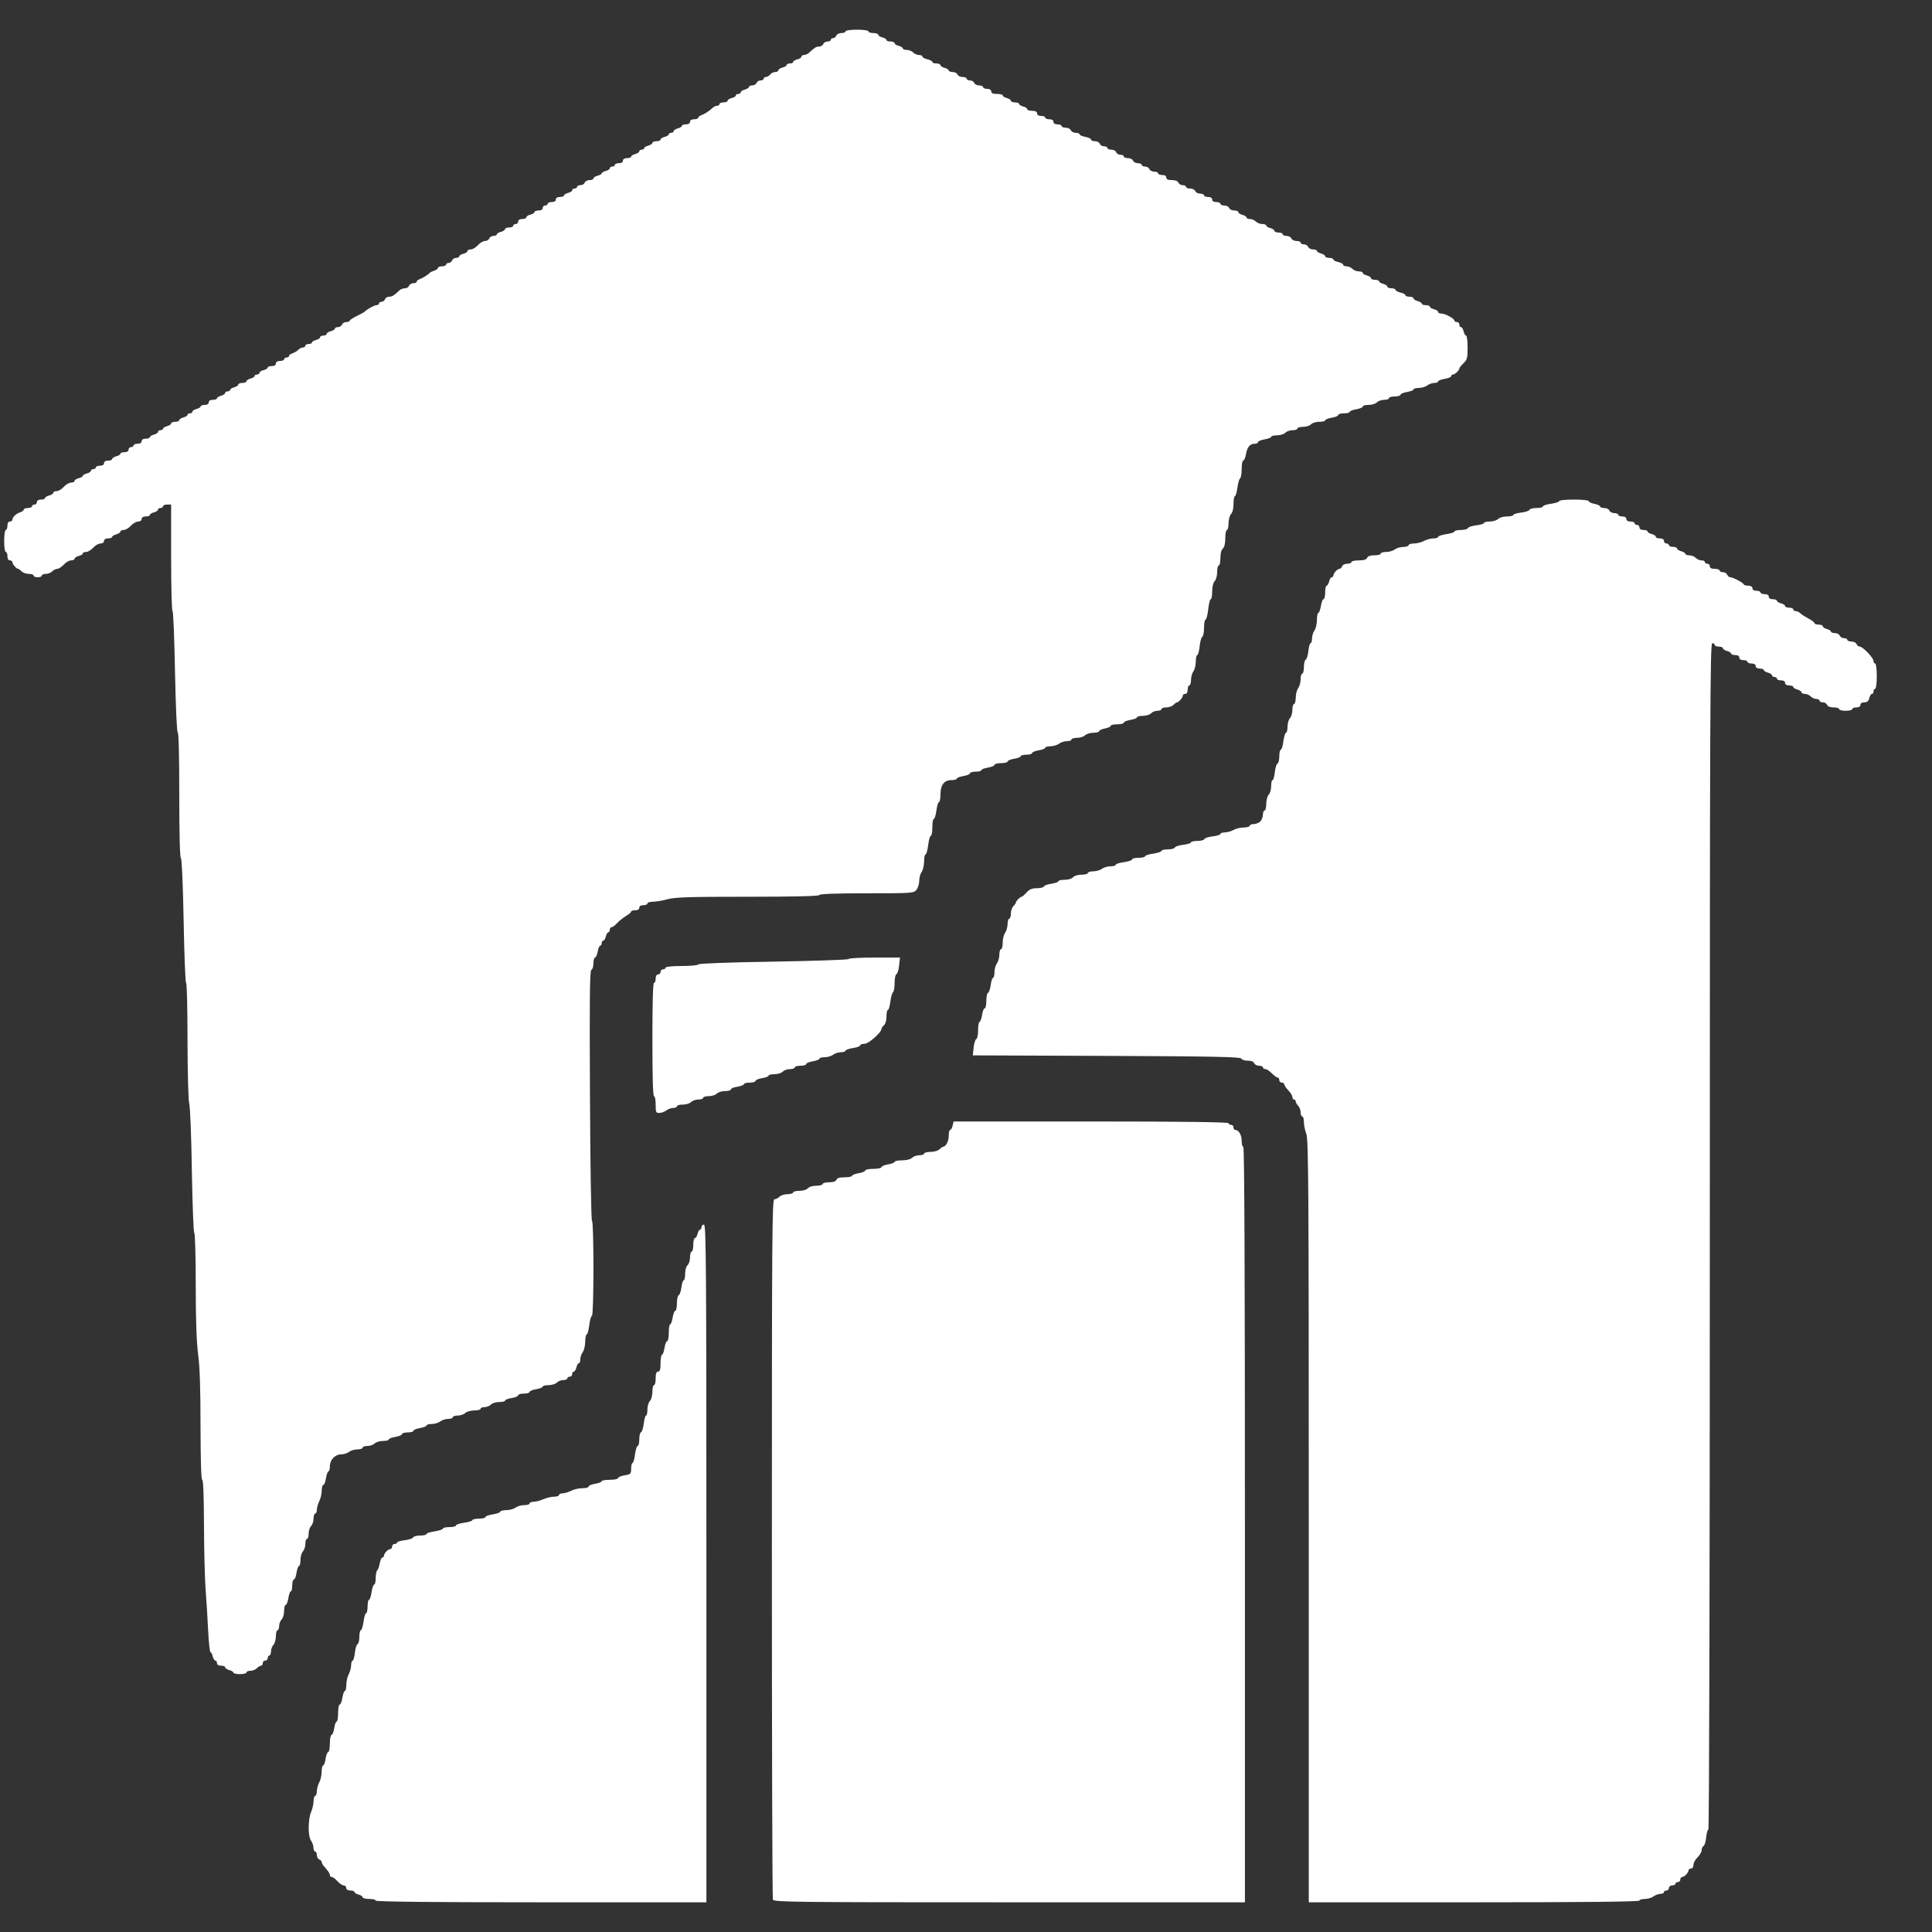 <svg width="19" height="19" viewBox="0 0 19 19" fill="none" xmlns="http://www.w3.org/2000/svg">
<rect x="0" y="0" width="19" height="19" fill="#333333" stroke="none"/>
<path d="M8.315 0.309C8.315 0.318 8.297 0.325 8.275 0.325C8.252 0.325 8.23 0.336 8.225 0.35C8.219 0.364 8.205 0.375 8.193 0.375C8.181 0.375 8.17 0.383 8.17 0.392C8.17 0.401 8.156 0.408 8.138 0.408C8.12 0.408 8.101 0.42 8.096 0.433C8.091 0.447 8.073 0.458 8.055 0.458C8.026 0.458 8.011 0.468 7.954 0.521C7.941 0.532 7.92 0.541 7.906 0.541C7.892 0.541 7.881 0.549 7.881 0.558C7.881 0.567 7.863 0.579 7.84 0.584C7.818 0.59 7.8 0.601 7.8 0.61C7.8 0.618 7.786 0.624 7.768 0.624C7.75 0.624 7.736 0.631 7.736 0.639C7.736 0.647 7.718 0.659 7.696 0.664C7.673 0.67 7.655 0.682 7.655 0.691C7.655 0.7 7.642 0.708 7.625 0.708C7.608 0.708 7.586 0.719 7.575 0.732C7.564 0.746 7.545 0.757 7.533 0.757C7.52 0.757 7.51 0.765 7.51 0.774C7.51 0.783 7.497 0.791 7.48 0.791C7.463 0.791 7.445 0.802 7.44 0.816C7.435 0.829 7.416 0.84 7.398 0.84C7.38 0.84 7.366 0.847 7.366 0.855C7.366 0.863 7.347 0.875 7.325 0.881C7.303 0.886 7.285 0.898 7.285 0.907C7.285 0.916 7.274 0.924 7.261 0.924C7.248 0.924 7.237 0.93 7.237 0.938C7.237 0.947 7.219 0.958 7.197 0.964C7.174 0.969 7.156 0.981 7.156 0.99C7.156 0.999 7.138 1.007 7.116 1.007C7.094 1.007 7.076 1.014 7.076 1.023C7.076 1.032 7.065 1.04 7.053 1.04C7.04 1.04 7.02 1.049 7.008 1.061C6.976 1.091 6.927 1.123 6.895 1.134C6.879 1.139 6.867 1.15 6.867 1.158C6.867 1.166 6.848 1.173 6.826 1.173C6.801 1.173 6.786 1.182 6.786 1.198C6.786 1.213 6.771 1.223 6.746 1.223C6.724 1.223 6.706 1.229 6.706 1.238C6.706 1.246 6.687 1.257 6.665 1.263C6.643 1.269 6.625 1.281 6.625 1.29C6.625 1.299 6.614 1.306 6.601 1.306C6.588 1.306 6.577 1.313 6.577 1.321C6.577 1.329 6.559 1.34 6.537 1.346C6.514 1.352 6.496 1.364 6.496 1.373C6.496 1.382 6.478 1.389 6.456 1.389C6.434 1.389 6.416 1.396 6.416 1.405C6.416 1.414 6.398 1.426 6.376 1.432C6.353 1.438 6.335 1.449 6.335 1.457C6.335 1.465 6.324 1.472 6.311 1.472C6.298 1.472 6.287 1.479 6.287 1.488C6.287 1.497 6.269 1.509 6.247 1.515C6.225 1.521 6.207 1.532 6.207 1.54C6.207 1.549 6.188 1.555 6.166 1.555C6.141 1.555 6.126 1.565 6.126 1.58C6.126 1.596 6.111 1.605 6.086 1.605C6.064 1.605 6.046 1.613 6.046 1.622C6.046 1.631 6.035 1.638 6.021 1.638C6.008 1.638 5.997 1.646 5.997 1.655C5.997 1.664 5.979 1.676 5.957 1.681C5.935 1.687 5.917 1.698 5.917 1.705C5.917 1.712 5.899 1.722 5.877 1.728C5.854 1.734 5.836 1.746 5.836 1.755C5.836 1.764 5.819 1.771 5.798 1.771C5.777 1.771 5.755 1.782 5.75 1.796C5.745 1.81 5.726 1.821 5.708 1.821C5.69 1.821 5.675 1.829 5.675 1.838C5.675 1.847 5.664 1.854 5.651 1.854C5.638 1.854 5.627 1.862 5.627 1.871C5.627 1.88 5.609 1.892 5.587 1.897C5.565 1.903 5.546 1.915 5.546 1.923C5.546 1.931 5.528 1.937 5.506 1.937C5.481 1.937 5.466 1.947 5.466 1.962C5.466 1.978 5.451 1.987 5.426 1.987C5.404 1.987 5.386 1.995 5.386 2.004C5.386 2.013 5.375 2.021 5.361 2.021C5.348 2.021 5.337 2.032 5.337 2.046C5.337 2.061 5.322 2.07 5.297 2.07C5.275 2.07 5.257 2.077 5.257 2.085C5.257 2.093 5.239 2.105 5.216 2.111C5.194 2.116 5.176 2.128 5.176 2.137C5.176 2.146 5.158 2.154 5.136 2.154C5.111 2.154 5.096 2.163 5.096 2.178C5.096 2.192 5.085 2.203 5.072 2.203C5.058 2.203 5.047 2.211 5.047 2.22C5.047 2.229 5.029 2.237 5.007 2.237C4.985 2.237 4.967 2.244 4.967 2.253C4.967 2.262 4.949 2.274 4.927 2.28C4.905 2.285 4.886 2.297 4.886 2.305C4.886 2.313 4.872 2.32 4.854 2.32C4.836 2.32 4.817 2.331 4.812 2.345C4.807 2.358 4.788 2.37 4.77 2.37C4.752 2.37 4.72 2.388 4.7 2.411C4.679 2.434 4.648 2.453 4.63 2.453C4.612 2.453 4.597 2.46 4.597 2.469C4.597 2.478 4.579 2.49 4.556 2.496C4.534 2.501 4.516 2.513 4.516 2.521C4.516 2.529 4.503 2.536 4.486 2.536C4.469 2.536 4.451 2.547 4.446 2.561C4.441 2.574 4.426 2.586 4.412 2.586C4.399 2.586 4.387 2.593 4.387 2.602C4.387 2.611 4.369 2.619 4.347 2.619C4.325 2.619 4.307 2.626 4.307 2.634C4.307 2.643 4.291 2.655 4.271 2.662C4.251 2.668 4.231 2.678 4.226 2.683C4.214 2.7 4.156 2.735 4.126 2.746C4.11 2.751 4.098 2.762 4.098 2.77C4.098 2.779 4.083 2.785 4.065 2.785C4.047 2.785 4.028 2.796 4.023 2.81C4.018 2.824 4 2.835 3.982 2.835C3.965 2.835 3.94 2.844 3.928 2.856C3.871 2.909 3.856 2.918 3.826 2.918C3.809 2.918 3.791 2.929 3.786 2.943C3.781 2.957 3.766 2.968 3.752 2.968C3.739 2.968 3.727 2.975 3.727 2.985C3.727 2.994 3.716 3.001 3.703 3.001C3.681 3.001 3.604 3.044 3.583 3.068C3.578 3.072 3.544 3.091 3.506 3.109C3.469 3.128 3.438 3.148 3.438 3.155C3.438 3.162 3.423 3.167 3.405 3.167C3.387 3.167 3.368 3.179 3.363 3.192C3.358 3.206 3.34 3.217 3.323 3.217C3.307 3.217 3.293 3.224 3.293 3.232C3.293 3.24 3.275 3.252 3.253 3.257C3.23 3.263 3.212 3.275 3.212 3.284C3.212 3.293 3.198 3.3 3.18 3.3C3.162 3.3 3.148 3.308 3.148 3.317C3.148 3.326 3.13 3.338 3.108 3.343C3.086 3.349 3.067 3.361 3.067 3.369C3.067 3.377 3.053 3.383 3.035 3.383C3.018 3.383 3.003 3.391 3.003 3.4C3.003 3.409 2.993 3.417 2.98 3.417C2.967 3.417 2.947 3.427 2.935 3.439C2.923 3.452 2.897 3.467 2.878 3.474C2.858 3.48 2.842 3.492 2.842 3.501C2.842 3.509 2.831 3.516 2.818 3.516C2.805 3.516 2.794 3.524 2.794 3.533C2.794 3.542 2.776 3.55 2.754 3.55C2.728 3.55 2.713 3.559 2.713 3.575C2.713 3.59 2.698 3.6 2.673 3.6C2.651 3.6 2.633 3.606 2.633 3.614C2.633 3.623 2.615 3.634 2.593 3.64C2.57 3.645 2.552 3.657 2.552 3.666C2.552 3.675 2.541 3.683 2.528 3.683C2.515 3.683 2.504 3.689 2.504 3.697C2.504 3.706 2.486 3.717 2.464 3.723C2.442 3.728 2.424 3.741 2.424 3.749C2.424 3.758 2.405 3.766 2.383 3.766C2.361 3.766 2.343 3.773 2.343 3.782C2.343 3.791 2.325 3.803 2.303 3.809C2.281 3.815 2.263 3.826 2.263 3.834C2.263 3.842 2.252 3.849 2.238 3.849C2.225 3.849 2.214 3.856 2.214 3.865C2.214 3.874 2.196 3.886 2.174 3.892C2.152 3.898 2.134 3.909 2.134 3.917C2.134 3.925 2.116 3.932 2.094 3.932C2.068 3.932 2.053 3.941 2.053 3.957C2.053 3.972 2.038 3.982 2.013 3.982C1.991 3.982 1.973 3.989 1.973 3.997C1.973 4.005 1.955 4.016 1.933 4.022C1.91 4.028 1.892 4.04 1.892 4.049C1.892 4.058 1.881 4.065 1.868 4.065C1.855 4.065 1.844 4.072 1.844 4.08C1.844 4.088 1.826 4.099 1.804 4.105C1.782 4.111 1.763 4.123 1.763 4.132C1.763 4.141 1.745 4.148 1.723 4.148C1.701 4.148 1.683 4.155 1.683 4.164C1.683 4.173 1.665 4.185 1.643 4.191C1.621 4.197 1.603 4.208 1.603 4.216C1.603 4.224 1.592 4.231 1.578 4.231C1.565 4.231 1.554 4.238 1.554 4.247C1.554 4.256 1.536 4.268 1.514 4.274C1.492 4.28 1.474 4.291 1.474 4.299C1.474 4.308 1.456 4.314 1.433 4.314C1.408 4.314 1.393 4.324 1.393 4.339C1.393 4.355 1.378 4.364 1.353 4.364C1.331 4.364 1.313 4.372 1.313 4.381C1.313 4.39 1.302 4.397 1.289 4.397C1.275 4.397 1.264 4.409 1.264 4.422C1.264 4.438 1.249 4.447 1.224 4.447C1.202 4.447 1.184 4.454 1.184 4.462C1.184 4.47 1.166 4.482 1.144 4.487C1.122 4.493 1.103 4.505 1.103 4.514C1.103 4.523 1.085 4.53 1.063 4.53C1.038 4.53 1.023 4.54 1.023 4.555C1.023 4.571 1.008 4.58 0.983 4.58C0.961 4.58 0.942 4.588 0.942 4.597C0.942 4.606 0.932 4.613 0.918 4.613C0.905 4.613 0.894 4.621 0.894 4.63C0.894 4.639 0.876 4.651 0.854 4.656C0.832 4.662 0.814 4.673 0.814 4.68C0.814 4.687 0.796 4.698 0.773 4.703C0.751 4.709 0.733 4.721 0.733 4.73C0.733 4.739 0.718 4.746 0.699 4.746C0.68 4.746 0.648 4.765 0.627 4.788C0.607 4.811 0.575 4.83 0.557 4.83C0.539 4.83 0.524 4.837 0.524 4.846C0.524 4.855 0.506 4.867 0.484 4.873C0.462 4.878 0.443 4.89 0.443 4.898C0.443 4.906 0.425 4.913 0.403 4.913C0.378 4.913 0.363 4.922 0.363 4.938C0.363 4.951 0.352 4.962 0.339 4.962C0.326 4.962 0.315 4.97 0.315 4.979C0.315 4.988 0.297 4.996 0.274 4.996C0.252 4.996 0.234 5.003 0.234 5.011C0.234 5.02 0.218 5.032 0.199 5.038C0.157 5.052 0.122 5.086 0.122 5.111C0.122 5.121 0.111 5.129 0.097 5.129C0.082 5.129 0.073 5.144 0.073 5.17C0.073 5.193 0.066 5.212 0.057 5.212C0.048 5.212 0.041 5.259 0.041 5.32C0.041 5.381 0.048 5.428 0.057 5.428C0.066 5.428 0.073 5.447 0.073 5.469C0.073 5.495 0.082 5.511 0.097 5.511C0.111 5.511 0.122 5.519 0.122 5.529C0.122 5.548 0.161 5.594 0.178 5.594C0.184 5.594 0.199 5.605 0.212 5.619C0.226 5.633 0.258 5.644 0.284 5.644C0.31 5.644 0.331 5.651 0.331 5.661C0.331 5.67 0.349 5.677 0.371 5.677C0.393 5.677 0.411 5.67 0.411 5.661C0.411 5.651 0.429 5.644 0.45 5.644C0.472 5.644 0.5 5.633 0.514 5.619C0.527 5.605 0.549 5.594 0.564 5.594C0.578 5.594 0.607 5.575 0.627 5.553C0.648 5.53 0.68 5.511 0.699 5.511C0.718 5.511 0.733 5.504 0.733 5.495C0.733 5.486 0.751 5.474 0.773 5.468C0.796 5.462 0.814 5.451 0.814 5.443C0.814 5.435 0.829 5.428 0.847 5.428C0.865 5.428 0.896 5.409 0.917 5.386C0.937 5.363 0.97 5.345 0.989 5.345C1.008 5.345 1.023 5.334 1.023 5.32C1.023 5.304 1.038 5.295 1.063 5.295C1.085 5.295 1.103 5.288 1.103 5.28C1.103 5.272 1.122 5.261 1.144 5.255C1.166 5.249 1.184 5.237 1.184 5.228C1.184 5.219 1.199 5.212 1.217 5.212C1.235 5.212 1.267 5.193 1.287 5.17C1.308 5.147 1.34 5.129 1.359 5.129C1.379 5.129 1.393 5.118 1.393 5.104C1.393 5.088 1.408 5.079 1.433 5.079C1.456 5.079 1.474 5.072 1.474 5.064C1.474 5.056 1.492 5.044 1.514 5.039C1.536 5.033 1.554 5.021 1.554 5.012C1.554 5.003 1.565 4.996 1.578 4.996C1.592 4.996 1.603 4.988 1.603 4.979C1.603 4.97 1.621 4.962 1.643 4.962H1.683V5.486C1.683 5.774 1.689 6.01 1.697 6.01C1.704 6.01 1.715 6.277 1.721 6.604C1.728 6.957 1.739 7.2 1.748 7.204C1.758 7.207 1.763 7.445 1.763 7.821C1.763 8.201 1.769 8.436 1.779 8.439C1.788 8.442 1.799 8.687 1.806 9.055C1.812 9.391 1.823 9.666 1.83 9.666C1.838 9.666 1.844 9.919 1.844 10.227C1.845 10.56 1.852 10.815 1.861 10.855C1.871 10.891 1.882 11.192 1.887 11.524C1.893 11.855 1.903 12.126 1.911 12.126C1.918 12.126 1.925 12.356 1.925 12.637C1.925 12.987 1.933 13.204 1.949 13.323C1.965 13.443 1.972 13.661 1.972 14.025C1.973 14.365 1.978 14.553 1.989 14.553C1.999 14.553 2.005 14.713 2.006 14.997C2.007 15.242 2.014 15.528 2.022 15.633C2.03 15.738 2.042 15.92 2.047 16.036C2.053 16.153 2.063 16.248 2.07 16.248C2.076 16.248 2.087 16.267 2.092 16.29C2.098 16.312 2.109 16.331 2.118 16.331C2.127 16.331 2.134 16.342 2.134 16.356C2.134 16.372 2.149 16.381 2.174 16.381C2.196 16.381 2.214 16.388 2.214 16.397C2.214 16.406 2.232 16.418 2.254 16.424C2.277 16.43 2.295 16.441 2.295 16.449C2.295 16.457 2.324 16.464 2.359 16.464C2.395 16.464 2.424 16.457 2.424 16.448C2.424 16.438 2.441 16.431 2.463 16.431C2.484 16.431 2.513 16.42 2.526 16.406C2.539 16.392 2.558 16.381 2.567 16.381C2.577 16.381 2.584 16.37 2.584 16.356C2.584 16.342 2.595 16.331 2.609 16.331C2.622 16.331 2.633 16.32 2.633 16.306C2.633 16.293 2.64 16.281 2.649 16.281C2.658 16.281 2.665 16.263 2.665 16.241C2.665 16.219 2.676 16.189 2.689 16.176C2.702 16.162 2.713 16.124 2.713 16.091C2.713 16.059 2.721 16.032 2.729 16.032C2.738 16.032 2.745 16.014 2.745 15.992C2.745 15.97 2.756 15.94 2.77 15.926C2.783 15.913 2.794 15.875 2.794 15.842C2.794 15.809 2.801 15.783 2.81 15.783C2.818 15.783 2.83 15.753 2.836 15.716C2.842 15.68 2.852 15.65 2.86 15.65C2.868 15.65 2.874 15.624 2.874 15.592C2.874 15.56 2.881 15.533 2.89 15.533C2.899 15.533 2.911 15.504 2.916 15.467C2.922 15.43 2.933 15.4 2.941 15.4C2.948 15.4 2.955 15.374 2.955 15.341C2.955 15.308 2.966 15.271 2.979 15.257C2.992 15.243 3.003 15.21 3.003 15.183C3.003 15.156 3.01 15.134 3.019 15.134C3.028 15.134 3.035 15.111 3.035 15.084C3.035 15.055 3.046 15.021 3.059 15.008C3.073 14.994 3.084 14.961 3.084 14.934C3.084 14.907 3.091 14.885 3.1 14.885C3.108 14.885 3.116 14.868 3.116 14.848C3.116 14.827 3.127 14.789 3.14 14.763C3.153 14.737 3.164 14.69 3.164 14.659C3.164 14.628 3.171 14.603 3.18 14.603C3.189 14.603 3.2 14.573 3.206 14.536C3.212 14.5 3.223 14.47 3.23 14.47C3.238 14.47 3.244 14.447 3.244 14.42C3.244 14.357 3.295 14.303 3.354 14.303C3.379 14.303 3.413 14.293 3.431 14.279C3.448 14.266 3.485 14.254 3.514 14.254C3.543 14.254 3.566 14.246 3.566 14.237C3.566 14.228 3.588 14.22 3.614 14.22C3.64 14.22 3.672 14.209 3.685 14.195C3.698 14.182 3.735 14.171 3.767 14.171C3.798 14.171 3.824 14.164 3.824 14.156C3.824 14.148 3.853 14.137 3.888 14.131C3.924 14.125 3.953 14.113 3.953 14.104C3.953 14.095 3.978 14.087 4.009 14.087C4.04 14.087 4.066 14.08 4.066 14.071C4.066 14.062 4.094 14.05 4.13 14.044C4.165 14.038 4.194 14.027 4.194 14.019C4.194 14.011 4.218 14.004 4.247 14.004C4.275 14.004 4.313 13.992 4.33 13.979C4.347 13.965 4.382 13.954 4.407 13.954C4.431 13.954 4.452 13.947 4.452 13.938C4.452 13.929 4.474 13.921 4.501 13.921C4.528 13.921 4.562 13.91 4.575 13.896C4.588 13.883 4.627 13.871 4.662 13.871C4.697 13.871 4.726 13.864 4.726 13.855C4.726 13.845 4.743 13.838 4.765 13.838C4.786 13.838 4.815 13.827 4.828 13.813C4.841 13.799 4.878 13.788 4.909 13.788C4.941 13.788 4.967 13.782 4.967 13.774C4.967 13.766 4.996 13.754 5.031 13.749C5.067 13.743 5.096 13.731 5.096 13.722C5.096 13.713 5.121 13.705 5.152 13.705C5.183 13.705 5.208 13.698 5.208 13.689C5.208 13.68 5.237 13.668 5.273 13.662C5.308 13.656 5.337 13.645 5.337 13.636C5.337 13.629 5.363 13.622 5.395 13.622C5.426 13.622 5.463 13.611 5.476 13.597C5.49 13.583 5.518 13.572 5.54 13.572C5.561 13.572 5.579 13.565 5.579 13.556C5.579 13.546 5.59 13.539 5.603 13.539C5.616 13.539 5.627 13.528 5.627 13.514C5.627 13.5 5.634 13.489 5.643 13.489C5.651 13.489 5.663 13.47 5.669 13.447C5.674 13.425 5.685 13.406 5.693 13.406C5.701 13.406 5.707 13.389 5.707 13.367C5.707 13.346 5.718 13.315 5.731 13.297C5.744 13.279 5.755 13.233 5.755 13.194C5.756 13.155 5.762 13.123 5.77 13.123C5.778 13.123 5.789 13.082 5.795 13.032C5.801 12.982 5.813 12.941 5.821 12.941C5.841 12.941 5.841 12.014 5.822 12.007C5.814 12.004 5.805 11.47 5.802 10.773C5.797 9.801 5.8 9.543 5.816 9.537C5.827 9.534 5.836 9.505 5.836 9.474C5.836 9.442 5.843 9.417 5.852 9.417C5.86 9.417 5.872 9.391 5.878 9.359C5.883 9.327 5.895 9.301 5.902 9.301C5.91 9.301 5.917 9.289 5.917 9.276C5.917 9.262 5.924 9.251 5.933 9.251C5.941 9.251 5.953 9.232 5.958 9.209C5.964 9.186 5.975 9.168 5.983 9.168C5.991 9.168 5.997 9.156 5.997 9.143C5.997 9.129 6.005 9.118 6.016 9.118C6.026 9.118 6.049 9.1 6.068 9.079C6.087 9.058 6.126 9.027 6.155 9.009C6.183 8.992 6.207 8.972 6.207 8.965C6.207 8.957 6.225 8.952 6.247 8.952C6.272 8.952 6.287 8.942 6.287 8.927C6.287 8.911 6.302 8.902 6.327 8.902C6.349 8.902 6.367 8.894 6.367 8.885C6.367 8.876 6.391 8.868 6.42 8.868C6.45 8.868 6.515 8.857 6.566 8.843C6.642 8.823 6.788 8.819 7.358 8.819C7.814 8.819 8.058 8.813 8.058 8.802C8.058 8.791 8.223 8.785 8.521 8.785C8.965 8.785 8.985 8.784 9.012 8.752C9.027 8.733 9.04 8.694 9.04 8.664C9.04 8.633 9.05 8.594 9.063 8.577C9.076 8.559 9.087 8.512 9.088 8.474C9.088 8.435 9.094 8.403 9.102 8.403C9.11 8.403 9.122 8.362 9.128 8.312C9.134 8.261 9.145 8.22 9.154 8.22C9.162 8.22 9.169 8.183 9.169 8.137C9.169 8.091 9.175 8.054 9.183 8.054C9.191 8.054 9.203 8.017 9.209 7.971C9.215 7.925 9.226 7.888 9.234 7.888C9.242 7.888 9.249 7.854 9.249 7.813C9.249 7.719 9.285 7.672 9.357 7.672C9.386 7.672 9.41 7.665 9.41 7.657C9.41 7.649 9.439 7.638 9.474 7.632C9.51 7.626 9.539 7.614 9.539 7.605C9.539 7.596 9.564 7.589 9.595 7.589C9.626 7.589 9.651 7.582 9.651 7.574C9.651 7.566 9.68 7.555 9.716 7.549C9.751 7.543 9.78 7.531 9.78 7.522C9.78 7.513 9.809 7.505 9.845 7.505C9.88 7.505 9.909 7.498 9.909 7.489C9.909 7.48 9.938 7.468 9.973 7.462C10.009 7.456 10.038 7.445 10.038 7.437C10.038 7.429 10.063 7.422 10.094 7.422C10.125 7.422 10.15 7.415 10.15 7.406C10.15 7.397 10.18 7.385 10.215 7.379C10.25 7.373 10.279 7.362 10.279 7.354C10.279 7.346 10.303 7.339 10.332 7.339C10.36 7.338 10.398 7.327 10.415 7.314C10.432 7.3 10.467 7.289 10.492 7.289C10.517 7.289 10.537 7.282 10.537 7.273C10.537 7.264 10.562 7.256 10.592 7.256C10.622 7.256 10.658 7.245 10.671 7.231C10.685 7.218 10.721 7.206 10.753 7.206C10.785 7.206 10.81 7.199 10.81 7.19C10.81 7.182 10.836 7.17 10.867 7.164C10.898 7.158 10.923 7.146 10.923 7.138C10.923 7.13 10.952 7.123 10.988 7.123C11.023 7.123 11.052 7.116 11.052 7.107C11.052 7.098 11.081 7.086 11.116 7.08C11.152 7.074 11.181 7.063 11.181 7.055C11.181 7.047 11.207 7.04 11.238 7.04C11.27 7.04 11.307 7.029 11.32 7.015C11.333 7.001 11.362 6.99 11.383 6.99C11.405 6.99 11.422 6.983 11.422 6.974C11.422 6.964 11.444 6.957 11.469 6.957C11.495 6.957 11.527 6.946 11.541 6.932C11.554 6.918 11.569 6.907 11.575 6.907C11.592 6.907 11.632 6.861 11.632 6.842C11.632 6.832 11.642 6.824 11.656 6.824C11.671 6.824 11.68 6.808 11.68 6.782C11.68 6.76 11.687 6.741 11.696 6.741C11.705 6.741 11.712 6.717 11.713 6.687C11.713 6.657 11.724 6.618 11.737 6.601C11.75 6.583 11.76 6.54 11.76 6.505C11.76 6.47 11.767 6.442 11.774 6.442C11.782 6.442 11.793 6.403 11.798 6.355C11.803 6.307 11.815 6.265 11.824 6.262C11.833 6.259 11.841 6.219 11.841 6.174C11.841 6.129 11.848 6.093 11.856 6.093C11.864 6.093 11.876 6.048 11.882 5.993C11.888 5.938 11.899 5.893 11.907 5.893C11.915 5.893 11.921 5.859 11.921 5.817C11.921 5.772 11.931 5.731 11.945 5.716C11.959 5.703 11.97 5.662 11.97 5.626C11.97 5.59 11.977 5.561 11.986 5.561C11.995 5.561 12.002 5.528 12.002 5.488C12.002 5.444 12.011 5.407 12.026 5.395C12.041 5.381 12.05 5.345 12.05 5.293C12.05 5.248 12.057 5.212 12.066 5.212C12.075 5.212 12.082 5.182 12.082 5.146C12.082 5.111 12.093 5.07 12.106 5.056C12.121 5.041 12.131 5.001 12.131 4.955C12.131 4.914 12.137 4.879 12.145 4.879C12.152 4.879 12.163 4.842 12.169 4.797C12.175 4.752 12.187 4.71 12.195 4.705C12.204 4.699 12.211 4.658 12.211 4.612C12.211 4.567 12.218 4.53 12.226 4.53C12.235 4.53 12.247 4.502 12.253 4.468C12.266 4.396 12.292 4.364 12.339 4.364C12.357 4.364 12.372 4.357 12.372 4.348C12.372 4.339 12.401 4.327 12.436 4.321C12.472 4.315 12.501 4.303 12.501 4.296C12.501 4.288 12.527 4.281 12.558 4.281C12.59 4.281 12.627 4.27 12.64 4.256C12.653 4.242 12.685 4.231 12.711 4.231C12.737 4.231 12.758 4.224 12.758 4.215C12.758 4.205 12.783 4.198 12.814 4.198C12.844 4.198 12.88 4.187 12.893 4.173C12.906 4.159 12.943 4.148 12.975 4.148C13.006 4.148 13.032 4.142 13.032 4.134C13.032 4.126 13.061 4.114 13.096 4.108C13.132 4.103 13.161 4.09 13.161 4.081C13.161 4.072 13.186 4.065 13.217 4.065C13.248 4.065 13.274 4.058 13.274 4.05C13.274 4.042 13.303 4.031 13.338 4.025C13.373 4.019 13.402 4.007 13.402 3.998C13.402 3.989 13.428 3.982 13.46 3.982C13.491 3.982 13.528 3.971 13.541 3.957C13.555 3.943 13.587 3.932 13.613 3.932C13.639 3.932 13.66 3.925 13.66 3.915C13.66 3.906 13.685 3.899 13.716 3.899C13.747 3.899 13.773 3.891 13.773 3.882C13.773 3.873 13.802 3.861 13.837 3.855C13.872 3.849 13.901 3.838 13.901 3.83C13.901 3.822 13.925 3.815 13.954 3.815C13.982 3.815 14.02 3.804 14.037 3.79C14.054 3.777 14.085 3.766 14.106 3.766C14.126 3.766 14.143 3.759 14.143 3.751C14.143 3.743 14.172 3.732 14.207 3.726C14.243 3.72 14.272 3.708 14.272 3.699C14.272 3.69 14.279 3.683 14.289 3.683C14.308 3.683 14.352 3.642 14.352 3.623C14.352 3.617 14.37 3.594 14.392 3.573C14.428 3.539 14.433 3.521 14.433 3.418C14.433 3.353 14.426 3.3 14.418 3.3C14.41 3.3 14.399 3.282 14.394 3.259C14.388 3.236 14.377 3.217 14.368 3.217C14.359 3.217 14.352 3.206 14.352 3.192C14.352 3.179 14.341 3.167 14.328 3.167C14.315 3.167 14.304 3.162 14.304 3.154C14.304 3.134 14.214 3.084 14.177 3.084C14.158 3.084 14.143 3.077 14.143 3.068C14.143 3.059 14.125 3.047 14.102 3.041C14.08 3.036 14.062 3.024 14.062 3.016C14.062 3.008 14.044 3.001 14.022 3.001C14 3.001 13.982 2.995 13.982 2.986C13.982 2.978 13.964 2.967 13.942 2.961C13.919 2.955 13.901 2.943 13.901 2.934C13.901 2.925 13.883 2.918 13.861 2.918C13.839 2.918 13.821 2.911 13.821 2.903C13.821 2.894 13.799 2.883 13.773 2.877C13.746 2.871 13.724 2.859 13.724 2.85C13.724 2.842 13.706 2.835 13.684 2.835C13.662 2.835 13.644 2.828 13.644 2.819C13.644 2.81 13.626 2.798 13.604 2.792C13.581 2.786 13.563 2.775 13.563 2.767C13.563 2.759 13.545 2.752 13.523 2.752C13.501 2.752 13.483 2.745 13.483 2.736C13.483 2.727 13.465 2.715 13.443 2.709C13.42 2.703 13.402 2.692 13.402 2.684C13.402 2.675 13.385 2.669 13.363 2.669C13.342 2.669 13.313 2.658 13.3 2.644C13.287 2.63 13.261 2.619 13.242 2.619C13.224 2.619 13.209 2.612 13.209 2.604C13.209 2.595 13.187 2.583 13.161 2.577C13.134 2.571 13.113 2.56 13.113 2.551C13.113 2.543 13.094 2.536 13.072 2.536C13.05 2.536 13.032 2.528 13.032 2.52C13.032 2.511 13.014 2.499 12.992 2.493C12.97 2.487 12.951 2.476 12.951 2.468C12.951 2.459 12.934 2.453 12.913 2.453C12.892 2.453 12.87 2.442 12.865 2.428C12.86 2.414 12.841 2.403 12.823 2.403C12.805 2.403 12.791 2.395 12.791 2.386C12.791 2.377 12.772 2.37 12.75 2.37C12.727 2.37 12.705 2.358 12.7 2.345C12.695 2.331 12.673 2.32 12.652 2.32C12.631 2.32 12.614 2.312 12.614 2.303C12.614 2.294 12.595 2.287 12.573 2.287C12.551 2.287 12.533 2.279 12.533 2.27C12.533 2.261 12.515 2.249 12.493 2.243C12.471 2.238 12.453 2.226 12.453 2.218C12.453 2.21 12.435 2.203 12.413 2.203C12.392 2.203 12.364 2.192 12.35 2.178C12.337 2.165 12.311 2.154 12.293 2.154C12.274 2.154 12.259 2.147 12.259 2.139C12.259 2.131 12.241 2.119 12.219 2.113C12.197 2.108 12.179 2.096 12.179 2.087C12.179 2.078 12.161 2.07 12.138 2.07C12.116 2.07 12.093 2.059 12.088 2.046C12.083 2.032 12.062 2.021 12.04 2.021C12.019 2.021 12.002 2.013 12.002 2.004C12.002 1.995 11.984 1.987 11.961 1.987C11.937 1.987 11.921 1.978 11.921 1.962C11.921 1.947 11.906 1.937 11.881 1.937C11.859 1.937 11.841 1.93 11.841 1.921C11.841 1.912 11.823 1.904 11.802 1.904C11.781 1.904 11.76 1.893 11.755 1.879C11.749 1.866 11.727 1.854 11.704 1.854C11.682 1.854 11.664 1.847 11.664 1.838C11.664 1.829 11.649 1.821 11.631 1.821C11.613 1.821 11.594 1.81 11.589 1.796C11.583 1.781 11.559 1.771 11.525 1.771C11.487 1.771 11.47 1.764 11.47 1.746C11.47 1.731 11.455 1.721 11.43 1.721C11.408 1.721 11.39 1.714 11.39 1.705C11.39 1.696 11.373 1.688 11.351 1.688C11.33 1.688 11.309 1.677 11.304 1.663C11.299 1.65 11.28 1.638 11.262 1.638C11.244 1.638 11.229 1.631 11.229 1.622C11.229 1.613 11.212 1.605 11.191 1.605C11.169 1.605 11.148 1.594 11.143 1.58C11.138 1.566 11.115 1.555 11.093 1.555C11.07 1.555 11.052 1.548 11.052 1.539C11.052 1.529 11.037 1.522 11.019 1.522C11.001 1.522 10.982 1.511 10.977 1.497C10.972 1.483 10.951 1.472 10.93 1.472C10.908 1.472 10.891 1.465 10.891 1.455C10.891 1.446 10.876 1.439 10.858 1.439C10.84 1.439 10.821 1.428 10.816 1.414C10.811 1.4 10.79 1.389 10.769 1.389C10.747 1.389 10.73 1.382 10.73 1.373C10.73 1.364 10.705 1.352 10.674 1.346C10.643 1.34 10.617 1.329 10.617 1.321C10.617 1.313 10.6 1.306 10.579 1.306C10.558 1.306 10.536 1.295 10.531 1.281C10.526 1.267 10.503 1.256 10.481 1.256C10.459 1.256 10.44 1.249 10.44 1.239C10.44 1.23 10.422 1.223 10.4 1.223C10.375 1.223 10.36 1.213 10.36 1.198C10.36 1.182 10.345 1.173 10.319 1.173C10.297 1.173 10.279 1.165 10.279 1.156C10.279 1.147 10.261 1.14 10.239 1.14C10.214 1.14 10.199 1.13 10.199 1.115C10.199 1.098 10.183 1.09 10.15 1.09C10.124 1.09 10.102 1.082 10.102 1.073C10.102 1.065 10.084 1.052 10.062 1.047C10.04 1.041 10.022 1.03 10.022 1.022C10.022 1.013 10.004 1.007 9.981 1.007C9.959 1.007 9.941 0.999 9.941 0.99C9.941 0.981 9.923 0.969 9.901 0.964C9.879 0.958 9.861 0.947 9.861 0.938C9.861 0.93 9.835 0.924 9.804 0.924C9.765 0.924 9.748 0.916 9.748 0.899C9.748 0.883 9.733 0.874 9.708 0.874C9.686 0.874 9.668 0.866 9.668 0.857C9.668 0.848 9.65 0.84 9.629 0.84C9.608 0.84 9.586 0.829 9.581 0.816C9.576 0.802 9.557 0.791 9.539 0.791C9.521 0.791 9.507 0.783 9.507 0.774C9.507 0.765 9.488 0.757 9.466 0.757C9.443 0.757 9.421 0.746 9.416 0.732C9.411 0.719 9.389 0.708 9.368 0.708C9.347 0.708 9.33 0.701 9.33 0.693C9.33 0.685 9.311 0.673 9.289 0.667C9.267 0.662 9.249 0.65 9.249 0.641C9.249 0.632 9.231 0.624 9.209 0.624C9.187 0.624 9.169 0.618 9.169 0.609C9.169 0.601 9.147 0.589 9.12 0.583C9.094 0.577 9.072 0.565 9.072 0.557C9.072 0.548 9.057 0.541 9.039 0.541C9.02 0.541 8.994 0.53 8.981 0.516C8.968 0.503 8.939 0.491 8.918 0.491C8.896 0.491 8.879 0.485 8.879 0.477C8.879 0.468 8.861 0.457 8.839 0.451C8.816 0.446 8.798 0.434 8.798 0.425C8.798 0.416 8.78 0.408 8.758 0.408C8.736 0.408 8.718 0.402 8.718 0.394C8.718 0.385 8.7 0.374 8.678 0.368C8.655 0.363 8.637 0.35 8.637 0.342C8.637 0.333 8.616 0.325 8.589 0.325C8.562 0.325 8.541 0.318 8.541 0.309C8.541 0.299 8.492 0.292 8.428 0.292C8.364 0.292 8.315 0.299 8.315 0.309Z" fill="white"/>
<path d="M15.334 4.928C15.334 4.936 15.298 4.948 15.254 4.954C15.209 4.96 15.173 4.972 15.173 4.981C15.173 4.989 15.145 4.996 15.11 4.996C15.075 4.996 15.044 5.004 15.041 5.014C15.038 5.024 15.001 5.036 14.959 5.041C14.918 5.046 14.883 5.056 14.883 5.064C14.883 5.072 14.855 5.079 14.82 5.079C14.785 5.079 14.746 5.09 14.733 5.104C14.719 5.117 14.683 5.129 14.651 5.129C14.619 5.129 14.594 5.135 14.594 5.143C14.594 5.151 14.559 5.162 14.518 5.166C14.476 5.171 14.439 5.184 14.436 5.194C14.432 5.204 14.402 5.212 14.367 5.212C14.332 5.212 14.304 5.219 14.304 5.227C14.304 5.235 14.268 5.247 14.223 5.253C14.179 5.26 14.143 5.272 14.143 5.28C14.143 5.288 14.122 5.295 14.096 5.295C14.071 5.295 14.029 5.306 14.004 5.32C13.978 5.333 13.934 5.345 13.905 5.345C13.877 5.345 13.853 5.352 13.853 5.361C13.853 5.371 13.829 5.378 13.801 5.379C13.772 5.379 13.734 5.39 13.717 5.403C13.7 5.417 13.662 5.428 13.633 5.428C13.603 5.428 13.579 5.435 13.579 5.444C13.579 5.454 13.551 5.461 13.517 5.461C13.476 5.461 13.451 5.47 13.445 5.486C13.438 5.503 13.412 5.511 13.363 5.511C13.322 5.511 13.29 5.518 13.29 5.528C13.29 5.537 13.271 5.544 13.249 5.544C13.226 5.544 13.204 5.555 13.199 5.569C13.194 5.583 13.183 5.594 13.174 5.594C13.153 5.594 13.113 5.637 13.113 5.659C13.113 5.669 13.105 5.677 13.097 5.677C13.088 5.677 13.076 5.696 13.071 5.719C13.065 5.742 13.054 5.76 13.046 5.76C13.039 5.76 13.032 5.79 13.032 5.827C13.032 5.863 13.025 5.893 13.016 5.893C13.007 5.893 12.996 5.923 12.99 5.96C12.984 5.996 12.973 6.026 12.966 6.026C12.958 6.026 12.951 6.058 12.951 6.097C12.951 6.136 12.94 6.182 12.927 6.2C12.914 6.218 12.903 6.253 12.903 6.279C12.903 6.304 12.897 6.325 12.889 6.325C12.882 6.325 12.871 6.361 12.867 6.404C12.862 6.447 12.85 6.485 12.84 6.488C12.831 6.492 12.823 6.524 12.823 6.559C12.823 6.595 12.816 6.625 12.807 6.625C12.798 6.625 12.791 6.649 12.791 6.68C12.791 6.71 12.78 6.749 12.767 6.767C12.754 6.785 12.743 6.827 12.743 6.861C12.742 6.896 12.735 6.924 12.726 6.924C12.717 6.924 12.71 6.949 12.71 6.981C12.71 7.012 12.699 7.049 12.686 7.063C12.673 7.076 12.662 7.114 12.662 7.147C12.662 7.18 12.655 7.206 12.647 7.206C12.639 7.206 12.628 7.244 12.621 7.289C12.616 7.335 12.604 7.373 12.596 7.373C12.588 7.373 12.581 7.402 12.581 7.438C12.581 7.473 12.573 7.505 12.564 7.509C12.554 7.512 12.542 7.55 12.537 7.593C12.533 7.636 12.523 7.672 12.515 7.672C12.507 7.672 12.501 7.698 12.501 7.731C12.501 7.764 12.49 7.802 12.477 7.815C12.463 7.829 12.453 7.87 12.453 7.906C12.453 7.941 12.445 7.971 12.436 7.971C12.428 7.971 12.42 7.989 12.42 8.011C12.42 8.033 12.409 8.063 12.395 8.078C12.381 8.092 12.352 8.104 12.331 8.104C12.309 8.104 12.291 8.111 12.291 8.12C12.291 8.13 12.264 8.137 12.231 8.138C12.198 8.138 12.153 8.149 12.131 8.162C12.108 8.175 12.07 8.186 12.046 8.186C12.022 8.187 12.002 8.193 12.002 8.201C12.002 8.209 11.968 8.22 11.926 8.225C11.884 8.23 11.847 8.242 11.844 8.252C11.841 8.262 11.81 8.27 11.775 8.27C11.74 8.27 11.712 8.277 11.712 8.285C11.712 8.292 11.678 8.303 11.636 8.308C11.594 8.313 11.557 8.325 11.554 8.335C11.551 8.345 11.52 8.353 11.485 8.353C11.451 8.353 11.422 8.36 11.422 8.368C11.422 8.377 11.386 8.388 11.342 8.395C11.297 8.401 11.261 8.413 11.261 8.421C11.261 8.429 11.232 8.436 11.197 8.436C11.162 8.436 11.133 8.443 11.133 8.452C11.133 8.461 11.096 8.473 11.052 8.479C11.008 8.485 10.972 8.497 10.972 8.505C10.972 8.513 10.948 8.52 10.919 8.52C10.89 8.52 10.853 8.531 10.836 8.545C10.818 8.558 10.78 8.569 10.751 8.569C10.722 8.569 10.698 8.577 10.698 8.586C10.698 8.595 10.67 8.602 10.635 8.602C10.6 8.602 10.565 8.613 10.553 8.627C10.541 8.642 10.506 8.652 10.47 8.652C10.436 8.652 10.408 8.659 10.408 8.667C10.408 8.675 10.377 8.685 10.34 8.691C10.303 8.696 10.269 8.708 10.266 8.718C10.263 8.727 10.232 8.735 10.197 8.735C10.149 8.735 10.123 8.746 10.096 8.777C10.075 8.8 10.053 8.819 10.047 8.819C10.033 8.819 9.99 8.862 9.99 8.877C9.99 8.883 9.979 8.899 9.965 8.912C9.952 8.926 9.941 8.959 9.941 8.986C9.941 9.013 9.934 9.035 9.925 9.035C9.916 9.035 9.909 9.059 9.909 9.089C9.908 9.118 9.897 9.157 9.884 9.175C9.871 9.193 9.861 9.236 9.861 9.27C9.861 9.305 9.854 9.334 9.845 9.334C9.836 9.334 9.828 9.358 9.828 9.388C9.828 9.418 9.817 9.456 9.804 9.474C9.791 9.492 9.78 9.531 9.78 9.561C9.78 9.592 9.774 9.616 9.766 9.616C9.759 9.616 9.748 9.648 9.743 9.687C9.738 9.725 9.726 9.76 9.717 9.763C9.707 9.766 9.7 9.802 9.7 9.842C9.7 9.883 9.693 9.916 9.684 9.916C9.675 9.916 9.663 9.945 9.658 9.982C9.652 10.019 9.641 10.049 9.633 10.049C9.626 10.049 9.619 10.085 9.619 10.13C9.619 10.175 9.611 10.215 9.602 10.218C9.592 10.221 9.58 10.259 9.575 10.301L9.567 10.379L10.884 10.384C11.919 10.388 12.202 10.394 12.207 10.41C12.211 10.421 12.239 10.431 12.269 10.431C12.304 10.431 12.328 10.44 12.334 10.456C12.339 10.469 12.361 10.481 12.382 10.481C12.403 10.481 12.42 10.488 12.42 10.497C12.42 10.506 12.431 10.514 12.444 10.514C12.457 10.514 12.485 10.533 12.507 10.555C12.53 10.578 12.555 10.597 12.565 10.597C12.574 10.597 12.581 10.608 12.581 10.622C12.581 10.636 12.592 10.647 12.605 10.647C12.619 10.647 12.63 10.655 12.63 10.664C12.63 10.674 12.648 10.7 12.67 10.723C12.692 10.746 12.71 10.776 12.71 10.789C12.71 10.802 12.717 10.813 12.726 10.813C12.735 10.813 12.742 10.821 12.742 10.831C12.742 10.841 12.753 10.86 12.766 10.874C12.78 10.887 12.791 10.917 12.791 10.939C12.791 10.961 12.798 10.979 12.807 10.979C12.816 10.979 12.823 11.005 12.823 11.035C12.823 11.066 12.834 11.118 12.847 11.151C12.868 11.204 12.871 11.665 12.871 14.96V18.708H14.497C15.57 18.708 16.123 18.702 16.123 18.691C16.123 18.682 16.147 18.675 16.176 18.675C16.205 18.675 16.243 18.664 16.261 18.65C16.278 18.637 16.308 18.626 16.328 18.625C16.348 18.625 16.364 18.617 16.364 18.608C16.364 18.599 16.375 18.592 16.389 18.592C16.402 18.592 16.413 18.58 16.413 18.567C16.413 18.553 16.427 18.542 16.445 18.542C16.462 18.542 16.477 18.534 16.477 18.525C16.477 18.516 16.488 18.509 16.501 18.509C16.514 18.509 16.525 18.497 16.525 18.484C16.525 18.47 16.533 18.459 16.543 18.459C16.565 18.459 16.606 18.416 16.606 18.393C16.606 18.384 16.617 18.376 16.63 18.376C16.644 18.376 16.654 18.361 16.654 18.34C16.654 18.321 16.672 18.287 16.694 18.266C16.716 18.245 16.735 18.213 16.735 18.195C16.735 18.177 16.742 18.16 16.752 18.156C16.762 18.153 16.774 18.115 16.779 18.072C16.783 18.029 16.793 17.993 16.801 17.993C16.809 17.993 16.815 15.456 16.815 12.159C16.815 6.985 16.818 6.325 16.839 6.325C16.852 6.325 16.863 6.333 16.863 6.342C16.863 6.351 16.881 6.359 16.904 6.359C16.926 6.359 16.944 6.366 16.944 6.375C16.944 6.384 16.962 6.396 16.984 6.402C17.006 6.407 17.024 6.419 17.024 6.427C17.024 6.435 17.042 6.442 17.065 6.442C17.09 6.442 17.105 6.451 17.105 6.467C17.105 6.482 17.12 6.492 17.145 6.492C17.167 6.492 17.185 6.499 17.185 6.508C17.185 6.517 17.203 6.525 17.226 6.525C17.251 6.525 17.266 6.534 17.266 6.55C17.266 6.565 17.281 6.575 17.306 6.575C17.328 6.575 17.346 6.581 17.346 6.59C17.346 6.598 17.364 6.609 17.387 6.615C17.409 6.621 17.427 6.633 17.427 6.642C17.427 6.65 17.438 6.658 17.451 6.658C17.464 6.658 17.475 6.665 17.475 6.674C17.475 6.684 17.493 6.691 17.515 6.691C17.54 6.691 17.555 6.7 17.555 6.716C17.555 6.731 17.571 6.741 17.596 6.741C17.618 6.741 17.636 6.748 17.636 6.756C17.636 6.764 17.654 6.775 17.676 6.781C17.698 6.787 17.716 6.799 17.716 6.808C17.716 6.817 17.732 6.824 17.75 6.824C17.768 6.824 17.794 6.835 17.807 6.849C17.821 6.863 17.846 6.874 17.863 6.874C17.88 6.874 17.894 6.881 17.894 6.891C17.894 6.9 17.908 6.907 17.926 6.907C17.944 6.907 17.963 6.918 17.968 6.932C17.974 6.947 17.998 6.957 18.032 6.957C18.062 6.957 18.087 6.964 18.087 6.974C18.087 6.983 18.116 6.99 18.151 6.99C18.187 6.99 18.216 6.983 18.216 6.974C18.216 6.964 18.234 6.957 18.256 6.957C18.281 6.957 18.296 6.948 18.296 6.932C18.296 6.917 18.311 6.907 18.335 6.907C18.362 6.907 18.376 6.895 18.383 6.866C18.389 6.843 18.4 6.824 18.409 6.824C18.418 6.824 18.425 6.813 18.425 6.799C18.425 6.785 18.432 6.774 18.441 6.774C18.45 6.774 18.457 6.722 18.457 6.65C18.457 6.577 18.45 6.525 18.441 6.525C18.432 6.525 18.425 6.514 18.425 6.501C18.425 6.47 18.319 6.359 18.29 6.359C18.277 6.359 18.263 6.347 18.258 6.334C18.253 6.32 18.23 6.309 18.208 6.309C18.186 6.309 18.167 6.301 18.167 6.292C18.167 6.283 18.153 6.276 18.135 6.276C18.117 6.276 18.098 6.264 18.093 6.251C18.087 6.237 18.066 6.226 18.045 6.226C18.024 6.226 18.006 6.219 18.006 6.211C18.006 6.203 17.988 6.191 17.966 6.186C17.944 6.18 17.926 6.168 17.926 6.159C17.926 6.15 17.908 6.143 17.886 6.143C17.863 6.143 17.845 6.136 17.845 6.129C17.845 6.121 17.818 6.1 17.785 6.083C17.752 6.065 17.715 6.042 17.704 6.03C17.692 6.019 17.672 6.01 17.659 6.01C17.646 6.01 17.636 6.002 17.636 5.993C17.636 5.984 17.618 5.976 17.596 5.976C17.574 5.976 17.555 5.969 17.555 5.96C17.555 5.951 17.537 5.939 17.515 5.933C17.493 5.928 17.475 5.916 17.475 5.908C17.475 5.9 17.457 5.893 17.435 5.893C17.41 5.893 17.395 5.884 17.395 5.868C17.395 5.853 17.379 5.843 17.354 5.843C17.332 5.843 17.314 5.836 17.314 5.827C17.314 5.818 17.296 5.81 17.274 5.81C17.249 5.81 17.234 5.801 17.234 5.785C17.234 5.77 17.218 5.76 17.195 5.76C17.173 5.76 17.153 5.755 17.15 5.748C17.143 5.73 17.042 5.677 17.017 5.677C17.005 5.677 16.991 5.666 16.986 5.652C16.981 5.639 16.962 5.627 16.944 5.627C16.926 5.627 16.912 5.62 16.912 5.611C16.912 5.602 16.89 5.594 16.863 5.594C16.831 5.594 16.815 5.586 16.815 5.569C16.815 5.555 16.804 5.544 16.791 5.544C16.778 5.544 16.767 5.537 16.767 5.528C16.767 5.518 16.752 5.511 16.733 5.511C16.715 5.511 16.689 5.5 16.676 5.486C16.663 5.472 16.634 5.461 16.613 5.461C16.591 5.461 16.574 5.454 16.574 5.446C16.574 5.438 16.555 5.427 16.533 5.421C16.511 5.415 16.493 5.403 16.493 5.394C16.493 5.385 16.475 5.378 16.453 5.378C16.431 5.378 16.413 5.371 16.413 5.361C16.413 5.352 16.402 5.345 16.389 5.345C16.375 5.345 16.364 5.334 16.364 5.32C16.364 5.304 16.349 5.295 16.324 5.295C16.302 5.295 16.284 5.288 16.284 5.279C16.284 5.27 16.266 5.258 16.244 5.252C16.221 5.246 16.203 5.235 16.203 5.227C16.203 5.218 16.185 5.212 16.163 5.212C16.138 5.212 16.123 5.202 16.123 5.187C16.123 5.173 16.112 5.162 16.099 5.162C16.085 5.162 16.075 5.154 16.075 5.145C16.075 5.136 16.056 5.129 16.034 5.129C16.009 5.129 15.994 5.119 15.994 5.104C15.994 5.088 15.979 5.079 15.954 5.079C15.932 5.079 15.914 5.071 15.914 5.062C15.914 5.053 15.896 5.046 15.875 5.046C15.854 5.046 15.832 5.034 15.827 5.021C15.822 5.007 15.8 4.996 15.777 4.996C15.755 4.996 15.736 4.989 15.736 4.981C15.736 4.973 15.711 4.961 15.68 4.955C15.649 4.949 15.624 4.937 15.624 4.928C15.624 4.92 15.56 4.913 15.479 4.913C15.399 4.913 15.334 4.919 15.334 4.928Z" fill="white"/>
<path d="M8.348 9.431C8.348 9.439 8.016 9.45 7.611 9.457C7.168 9.464 6.872 9.475 6.869 9.484C6.866 9.493 6.792 9.5 6.704 9.5C6.609 9.5 6.545 9.507 6.545 9.517C6.545 9.526 6.534 9.533 6.52 9.533C6.507 9.533 6.496 9.544 6.496 9.558C6.496 9.572 6.485 9.583 6.472 9.583C6.457 9.583 6.448 9.599 6.448 9.625C6.448 9.648 6.441 9.666 6.432 9.666C6.421 9.666 6.416 9.863 6.416 10.223C6.416 10.583 6.421 10.78 6.432 10.78C6.441 10.78 6.448 10.817 6.448 10.863C6.448 10.938 6.451 10.946 6.484 10.945C6.504 10.945 6.535 10.934 6.552 10.921C6.569 10.907 6.6 10.896 6.62 10.896C6.641 10.896 6.657 10.889 6.657 10.88C6.657 10.87 6.683 10.863 6.715 10.863C6.746 10.863 6.783 10.852 6.796 10.838C6.81 10.824 6.842 10.813 6.868 10.813C6.894 10.813 6.915 10.806 6.915 10.796C6.915 10.787 6.94 10.78 6.97 10.78C7 10.78 7.036 10.769 7.049 10.755C7.063 10.741 7.099 10.73 7.131 10.73C7.163 10.73 7.188 10.723 7.188 10.713C7.188 10.704 7.217 10.692 7.253 10.687C7.288 10.681 7.317 10.669 7.317 10.661C7.317 10.653 7.343 10.647 7.374 10.647C7.405 10.647 7.43 10.639 7.43 10.63C7.43 10.621 7.459 10.609 7.494 10.603C7.53 10.598 7.559 10.586 7.559 10.578C7.559 10.57 7.585 10.564 7.616 10.564C7.648 10.564 7.685 10.553 7.698 10.539C7.711 10.525 7.743 10.514 7.769 10.514C7.795 10.514 7.816 10.506 7.816 10.497C7.816 10.488 7.842 10.481 7.873 10.481C7.904 10.481 7.929 10.473 7.929 10.464C7.929 10.455 7.958 10.443 7.993 10.437C8.029 10.431 8.058 10.42 8.058 10.412C8.058 10.404 8.081 10.397 8.11 10.397C8.139 10.397 8.176 10.386 8.194 10.372C8.211 10.359 8.245 10.348 8.27 10.348C8.295 10.348 8.315 10.341 8.315 10.333C8.315 10.325 8.348 10.313 8.388 10.307C8.428 10.301 8.46 10.289 8.46 10.28C8.46 10.272 8.479 10.265 8.502 10.265C8.542 10.265 8.669 10.153 8.669 10.118C8.669 10.109 8.68 10.093 8.694 10.082C8.708 10.07 8.718 10.034 8.718 9.997C8.718 9.961 8.724 9.932 8.732 9.932C8.74 9.932 8.751 9.895 8.756 9.85C8.762 9.804 8.774 9.763 8.783 9.757C8.791 9.752 8.798 9.711 8.798 9.667C8.798 9.622 8.806 9.583 8.816 9.58C8.826 9.576 8.838 9.538 8.842 9.495L8.851 9.417H8.599C8.461 9.417 8.348 9.423 8.348 9.431Z" fill="white"/>
<path d="M9.368 11.071C9.363 11.094 9.352 11.112 9.344 11.112C9.336 11.112 9.33 11.139 9.33 11.172C9.33 11.225 9.301 11.278 9.273 11.278C9.267 11.278 9.252 11.29 9.239 11.303C9.225 11.317 9.186 11.328 9.151 11.328C9.117 11.328 9.088 11.336 9.088 11.345C9.088 11.354 9.067 11.361 9.041 11.361C9.015 11.361 8.983 11.373 8.97 11.386C8.955 11.401 8.916 11.411 8.872 11.411C8.831 11.411 8.798 11.418 8.798 11.426C8.798 11.434 8.769 11.445 8.734 11.451C8.698 11.457 8.669 11.469 8.669 11.478C8.669 11.487 8.633 11.495 8.589 11.495C8.545 11.495 8.509 11.502 8.509 11.511C8.509 11.52 8.48 11.532 8.444 11.538C8.409 11.544 8.38 11.555 8.38 11.563C8.38 11.571 8.347 11.578 8.307 11.578C8.257 11.578 8.231 11.585 8.225 11.603C8.219 11.619 8.194 11.627 8.153 11.627C8.118 11.627 8.09 11.635 8.09 11.644C8.09 11.653 8.062 11.661 8.028 11.661C7.992 11.661 7.957 11.671 7.945 11.686C7.934 11.7 7.898 11.711 7.863 11.711C7.828 11.711 7.8 11.718 7.8 11.727C7.8 11.736 7.775 11.744 7.745 11.744C7.715 11.744 7.679 11.755 7.666 11.769C7.652 11.783 7.63 11.794 7.616 11.794C7.593 11.794 7.591 12.117 7.591 15.225C7.591 17.111 7.595 18.667 7.601 18.682C7.61 18.706 7.829 18.708 9.927 18.708H12.243V14.993C12.243 12.528 12.238 11.278 12.227 11.278C12.218 11.278 12.211 11.252 12.211 11.219C12.211 11.161 12.182 11.112 12.148 11.112C12.138 11.112 12.131 11.101 12.131 11.087C12.131 11.074 12.12 11.062 12.106 11.062C12.093 11.062 12.082 11.055 12.082 11.046C12.082 11.035 11.621 11.029 10.73 11.029H9.378L9.368 11.071Z" fill="white"/>
<path d="M6.899 12.068C6.899 12.082 6.892 12.093 6.884 12.093C6.876 12.093 6.865 12.112 6.86 12.134C6.854 12.157 6.843 12.176 6.834 12.176C6.825 12.176 6.818 12.206 6.818 12.242C6.818 12.279 6.811 12.309 6.802 12.309C6.793 12.309 6.786 12.334 6.786 12.365C6.786 12.396 6.775 12.431 6.762 12.442C6.748 12.454 6.738 12.49 6.738 12.527C6.738 12.562 6.731 12.591 6.724 12.591C6.716 12.591 6.706 12.623 6.701 12.662C6.696 12.7 6.684 12.735 6.674 12.738C6.665 12.741 6.657 12.777 6.657 12.817C6.657 12.858 6.65 12.891 6.641 12.891C6.633 12.891 6.621 12.921 6.615 12.957C6.609 12.994 6.599 13.024 6.591 13.024C6.583 13.024 6.577 13.061 6.577 13.107C6.577 13.152 6.57 13.19 6.561 13.19C6.552 13.19 6.54 13.22 6.535 13.256C6.529 13.293 6.518 13.323 6.51 13.323C6.503 13.323 6.496 13.36 6.496 13.406C6.496 13.469 6.49 13.489 6.472 13.489C6.455 13.489 6.448 13.508 6.448 13.556C6.448 13.592 6.441 13.622 6.432 13.622C6.423 13.622 6.416 13.651 6.416 13.687C6.416 13.723 6.405 13.764 6.392 13.777C6.378 13.791 6.367 13.829 6.367 13.862C6.367 13.895 6.361 13.921 6.353 13.921C6.346 13.921 6.336 13.957 6.331 14C6.326 14.043 6.314 14.081 6.305 14.084C6.295 14.087 6.287 14.119 6.287 14.155C6.287 14.191 6.28 14.22 6.271 14.22C6.263 14.22 6.251 14.258 6.245 14.303C6.239 14.349 6.228 14.387 6.221 14.387C6.213 14.387 6.207 14.412 6.207 14.443C6.207 14.495 6.202 14.499 6.142 14.509C6.107 14.515 6.078 14.527 6.078 14.536C6.078 14.545 6.042 14.553 5.997 14.553C5.953 14.553 5.917 14.559 5.917 14.567C5.917 14.575 5.888 14.586 5.852 14.592C5.817 14.598 5.788 14.61 5.788 14.62C5.788 14.629 5.76 14.636 5.725 14.636C5.691 14.636 5.642 14.647 5.617 14.661C5.591 14.674 5.554 14.686 5.534 14.686C5.514 14.686 5.498 14.693 5.498 14.702C5.498 14.711 5.476 14.719 5.449 14.719C5.423 14.719 5.375 14.73 5.343 14.744C5.311 14.758 5.268 14.769 5.247 14.769C5.226 14.769 5.208 14.776 5.208 14.786C5.208 14.795 5.184 14.802 5.155 14.802C5.126 14.802 5.088 14.813 5.071 14.826C5.053 14.84 5.012 14.851 4.979 14.851C4.946 14.852 4.919 14.859 4.919 14.867C4.919 14.875 4.886 14.886 4.846 14.893C4.806 14.899 4.774 14.911 4.774 14.919C4.774 14.928 4.745 14.935 4.709 14.935C4.674 14.935 4.645 14.942 4.645 14.95C4.645 14.957 4.609 14.969 4.565 14.975C4.52 14.981 4.484 14.993 4.484 15.002C4.484 15.011 4.455 15.018 4.42 15.018C4.384 15.018 4.355 15.025 4.355 15.033C4.355 15.041 4.319 15.053 4.275 15.06C4.231 15.066 4.194 15.078 4.194 15.086C4.194 15.095 4.166 15.101 4.131 15.101C4.097 15.101 4.066 15.11 4.062 15.12C4.059 15.13 4.022 15.142 3.98 15.147C3.939 15.152 3.905 15.162 3.905 15.17C3.905 15.178 3.894 15.184 3.88 15.184C3.867 15.184 3.856 15.196 3.856 15.209C3.856 15.223 3.848 15.234 3.839 15.234C3.829 15.234 3.811 15.245 3.799 15.258C3.786 15.271 3.776 15.29 3.776 15.3C3.776 15.309 3.769 15.317 3.76 15.317C3.752 15.317 3.74 15.344 3.734 15.376C3.729 15.408 3.717 15.438 3.71 15.443C3.702 15.448 3.695 15.482 3.695 15.518C3.695 15.554 3.688 15.583 3.68 15.583C3.672 15.583 3.66 15.617 3.654 15.658C3.648 15.699 3.637 15.733 3.629 15.733C3.621 15.733 3.615 15.763 3.615 15.799C3.615 15.836 3.608 15.866 3.6 15.866C3.592 15.866 3.581 15.903 3.575 15.949C3.568 15.995 3.557 16.032 3.549 16.032C3.541 16.032 3.534 16.061 3.534 16.097C3.534 16.133 3.526 16.165 3.517 16.168C3.507 16.172 3.495 16.21 3.49 16.253C3.486 16.296 3.475 16.331 3.468 16.331C3.46 16.331 3.454 16.352 3.453 16.377C3.453 16.402 3.442 16.441 3.43 16.464C3.417 16.487 3.406 16.534 3.406 16.568C3.406 16.602 3.399 16.63 3.391 16.63C3.384 16.63 3.373 16.66 3.367 16.697C3.361 16.733 3.35 16.763 3.341 16.763C3.332 16.763 3.325 16.801 3.325 16.846C3.325 16.892 3.319 16.93 3.311 16.93C3.303 16.93 3.292 16.959 3.287 16.996C3.281 17.033 3.269 17.062 3.26 17.062C3.252 17.062 3.244 17.1 3.244 17.146C3.244 17.191 3.237 17.229 3.229 17.229C3.22 17.229 3.208 17.259 3.202 17.295C3.197 17.332 3.186 17.362 3.178 17.362C3.17 17.362 3.164 17.39 3.163 17.424C3.163 17.458 3.153 17.505 3.14 17.528C3.127 17.551 3.117 17.59 3.116 17.615C3.116 17.64 3.108 17.661 3.1 17.661C3.091 17.661 3.084 17.684 3.084 17.711C3.084 17.739 3.073 17.788 3.059 17.821C3.028 17.899 3.028 18.06 3.059 18.102C3.072 18.12 3.083 18.151 3.083 18.172C3.083 18.192 3.091 18.209 3.1 18.209C3.108 18.209 3.116 18.225 3.116 18.243C3.116 18.262 3.127 18.281 3.14 18.287C3.153 18.292 3.164 18.303 3.164 18.312C3.164 18.321 3.173 18.338 3.184 18.351C3.232 18.406 3.244 18.425 3.244 18.441C3.244 18.451 3.253 18.459 3.263 18.459C3.273 18.459 3.298 18.477 3.318 18.5C3.339 18.523 3.367 18.542 3.381 18.542C3.394 18.542 3.405 18.553 3.405 18.567C3.405 18.582 3.421 18.592 3.446 18.592C3.468 18.592 3.486 18.598 3.486 18.607C3.486 18.615 3.504 18.626 3.526 18.632C3.548 18.637 3.566 18.649 3.566 18.659C3.566 18.667 3.595 18.675 3.631 18.675C3.666 18.675 3.695 18.682 3.695 18.691C3.695 18.702 4.248 18.708 5.321 18.708H6.947V15.376C6.947 12.424 6.944 12.043 6.923 12.043C6.91 12.043 6.899 12.054 6.899 12.068Z" fill="white"/>
</svg>
